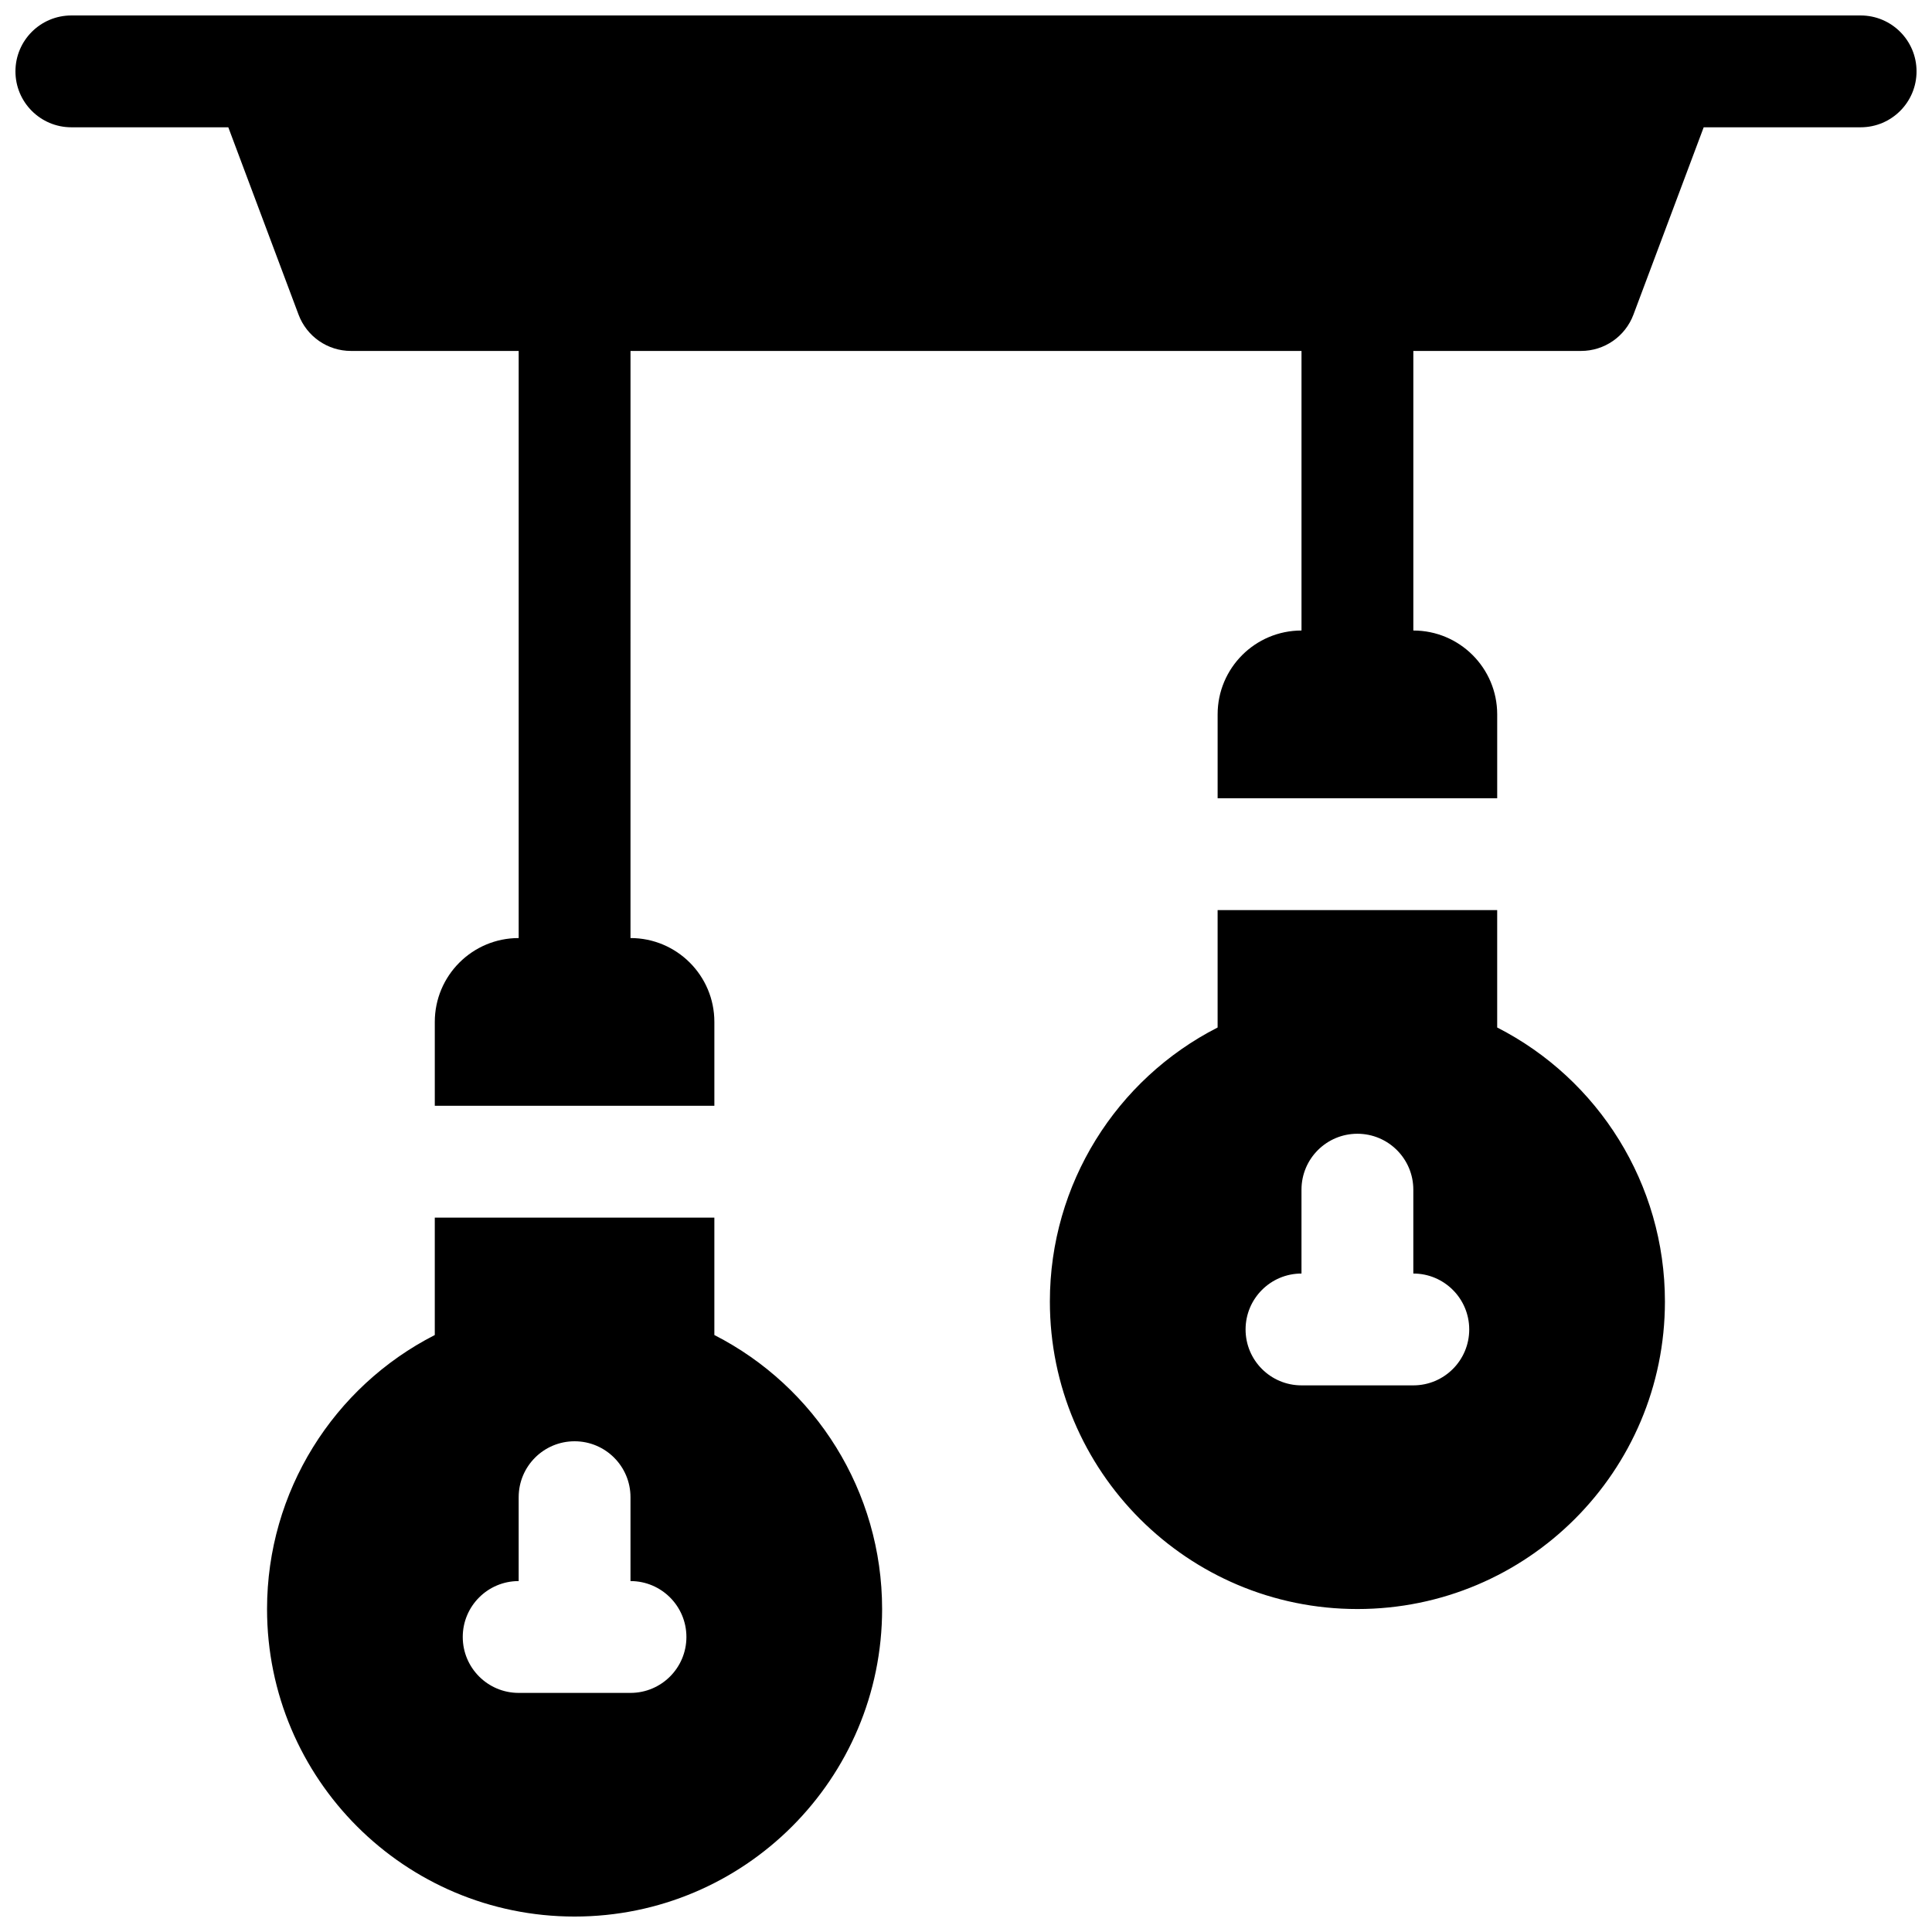 <?xml version="1.0" encoding="UTF-8"?>
<!-- Uploaded to: SVG Repo, www.svgrepo.com, Generator: SVG Repo Mixer Tools -->
<svg width="800px" height="800px" version="1.1" viewBox="144 144 512 512" xmlns="http://www.w3.org/2000/svg">
 <defs>
  <clipPath id="a">
   <path d="m148.09 148.09h503.81v503.81h-503.81z"/>
  </clipPath>
 </defs>
 <g clip-path="url(#a)">
  <path d="m377.77 570.41c0 45.008-36.488 81.496-81.5 81.496-45.012 0-81.5-36.488-81.5-81.496 0-31.141 17.625-58.926 44.453-72.613v-31.113h74.09v31.113c26.832 13.688 44.457 41.473 44.457 72.613zm-96.316-29.637v22.227c-8.188 0-14.82 6.633-14.82 14.816s6.633 14.82 14.82 14.82h29.633c8.184 0 14.82-6.637 14.82-14.82s-6.637-14.816-14.82-14.816v-22.227c0-8.184-6.633-14.82-14.816-14.82-8.184 0-14.816 6.637-14.816 14.82zm303.77-51.863c0 45.012-36.488 81.5-81.5 81.5-45.008 0-81.496-36.488-81.496-81.5 0-31.137 17.621-58.922 44.453-72.613v-31.113h74.09v31.113c26.832 13.691 44.453 41.477 44.453 72.613zm-96.316-29.637v22.227c-8.184 0-14.816 6.637-14.816 14.82s6.633 14.816 14.816 14.816h29.637c8.184 0 14.816-6.633 14.816-14.816s-6.633-14.82-14.816-14.82v-22.227c0-8.184-6.637-14.816-14.82-14.816s-14.816 6.633-14.816 14.816zm-177.82-66.68c12.277 0 22.227 9.949 22.227 22.227v22.227h-74.09v-22.227c0-12.277 9.953-22.227 22.23-22.227v-155.59h-44.457c-6.176 0-11.703-3.832-13.875-9.613l-18.621-49.656h-41.594c-8.184 0-14.816-6.637-14.816-14.82s6.633-14.816 14.816-14.816h474.18c8.184 0 14.816 6.633 14.816 14.816s-6.633 14.82-14.816 14.82h-41.594l-18.621 49.656c-2.168 5.781-7.699 9.613-13.875 9.613h-44.453v74.09c12.273 0 22.227 9.953 22.227 22.227v22.227h-74.09v-22.227c0-12.273 9.949-22.227 22.227-22.227v-74.09h-177.82z"/>
 </g>
</svg>